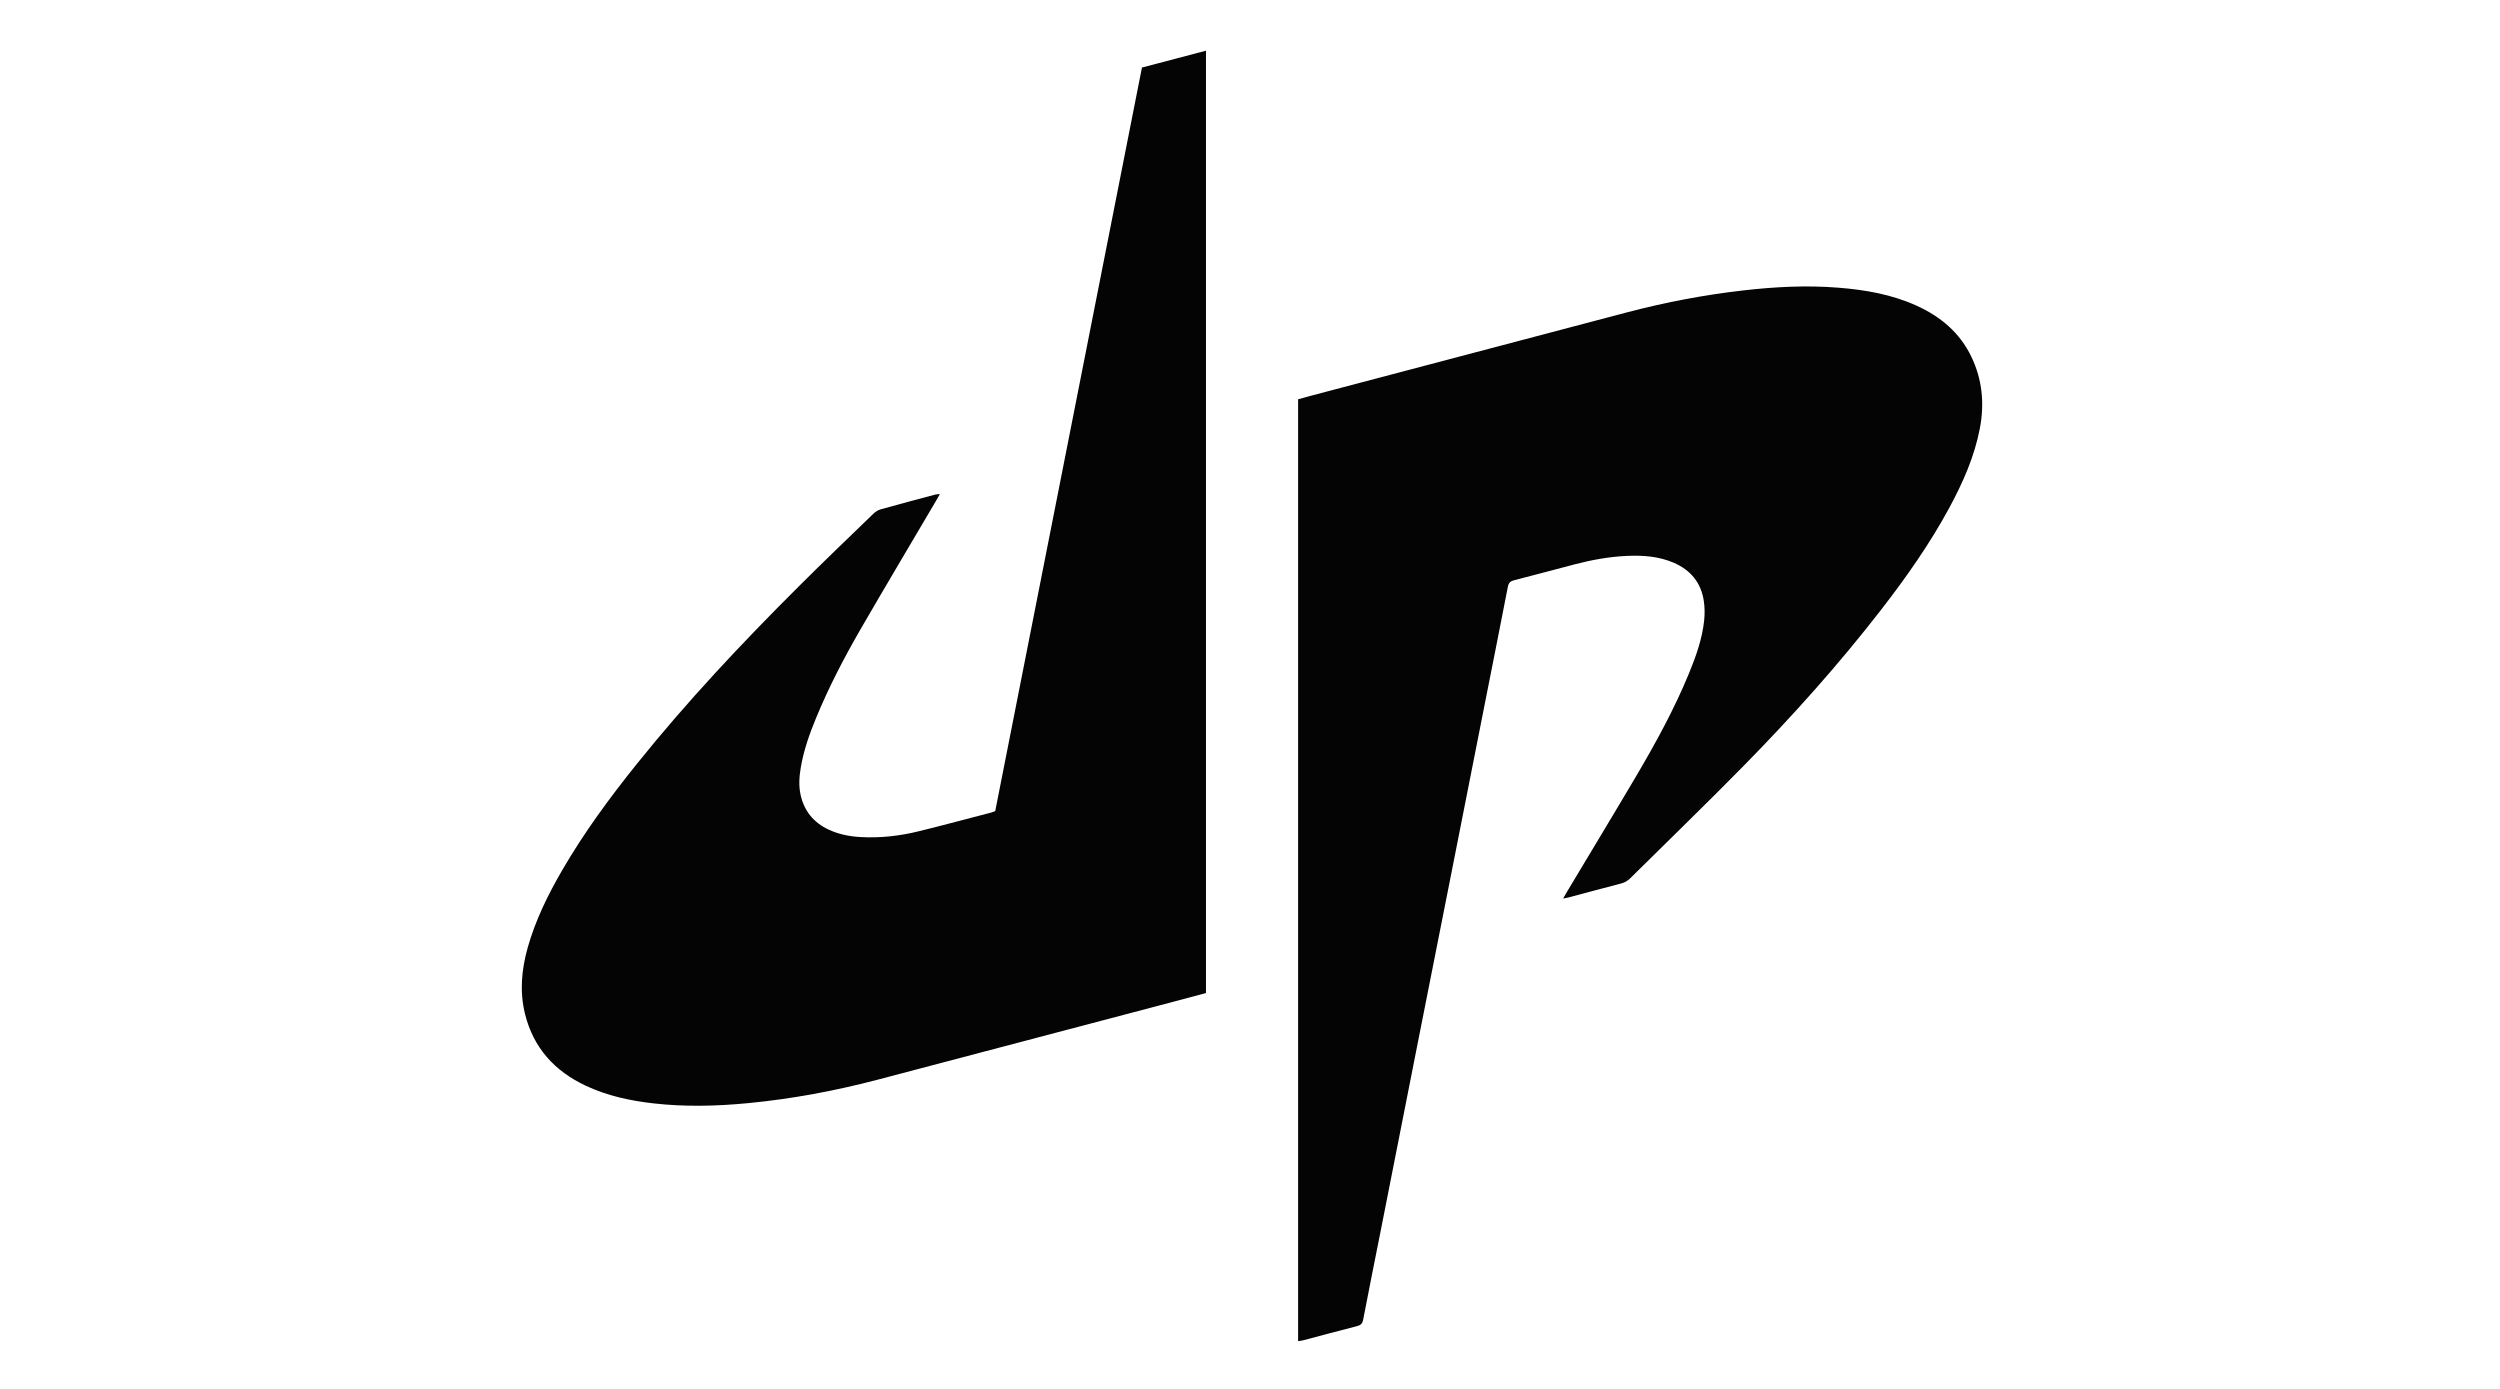 <svg width="90" height="50" viewBox="0 0 90 50" fill="none" xmlns="http://www.w3.org/2000/svg">
<path d="M46.732 48.282V14.374C46.916 14.323 47.097 14.272 47.28 14.224C51.042 13.231 54.804 12.236 58.567 11.246C59.945 10.884 61.341 10.617 62.757 10.455C63.891 10.325 65.03 10.265 66.172 10.356C67.145 10.433 68.1 10.597 68.997 11.004C69.859 11.396 70.552 11.974 70.969 12.842C71.363 13.664 71.445 14.527 71.276 15.416C71.082 16.434 70.667 17.368 70.179 18.273C69.479 19.569 68.635 20.769 67.735 21.932C66.207 23.907 64.543 25.765 62.794 27.547C61.444 28.923 60.056 30.262 58.687 31.619C58.591 31.714 58.487 31.773 58.355 31.807C57.726 31.97 57.099 32.14 56.471 32.307C56.42 32.32 56.369 32.329 56.272 32.348C56.331 32.245 56.369 32.176 56.41 32.107C57.246 30.71 58.091 29.317 58.918 27.914C59.617 26.728 60.277 25.52 60.802 24.245C61.055 23.628 61.28 23.001 61.35 22.334C61.374 22.101 61.372 21.858 61.336 21.627C61.236 20.97 60.857 20.517 60.248 20.256C59.708 20.025 59.138 19.986 58.56 20.013C57.931 20.042 57.314 20.154 56.706 20.312C55.974 20.503 55.243 20.701 54.51 20.888C54.373 20.922 54.311 20.98 54.283 21.123C54.035 22.414 53.775 23.702 53.521 24.992C53.1 27.121 52.681 29.25 52.26 31.379C51.839 33.508 51.417 35.636 50.996 37.765C50.559 39.976 50.124 42.188 49.687 44.399C49.482 45.433 49.273 46.467 49.075 47.502C49.048 47.646 48.989 47.707 48.852 47.741C48.2 47.907 47.551 48.083 46.901 48.254C46.85 48.267 46.796 48.271 46.73 48.281L46.732 48.282Z" fill="#040405"/>
<path d="M33.837 17.785C33.781 17.883 33.741 17.954 33.7 18.025C32.792 19.567 31.876 21.104 30.98 22.653C30.383 23.686 29.833 24.744 29.378 25.849C29.141 26.422 28.935 27.006 28.83 27.619C28.773 27.952 28.748 28.288 28.823 28.622C28.952 29.197 29.289 29.609 29.821 29.861C30.186 30.034 30.575 30.111 30.975 30.134C31.683 30.174 32.383 30.096 33.069 29.927C33.945 29.712 34.817 29.477 35.69 29.25C35.733 29.239 35.774 29.219 35.828 29.2C37.588 20.279 39.348 11.359 41.11 2.432C41.88 2.229 42.639 2.029 43.415 1.825V35.75C43.039 35.85 42.671 35.95 42.303 36.047C38.74 36.987 35.176 37.927 31.613 38.864C30.072 39.27 28.509 39.562 26.922 39.714C25.792 39.823 24.66 39.85 23.529 39.722C22.682 39.626 21.853 39.449 21.077 39.081C19.964 38.555 19.206 37.725 18.903 36.512C18.701 35.702 18.775 34.904 18.998 34.111C19.276 33.126 19.725 32.214 20.236 31.333C21.021 29.979 21.945 28.723 22.923 27.505C24.727 25.258 26.697 23.163 28.735 21.13C29.624 20.243 30.53 19.375 31.432 18.503C31.505 18.432 31.601 18.366 31.698 18.338C32.352 18.154 33.011 17.981 33.668 17.805C33.71 17.794 33.756 17.795 33.837 17.786V17.785Z" fill="#040405"/>
</svg>
